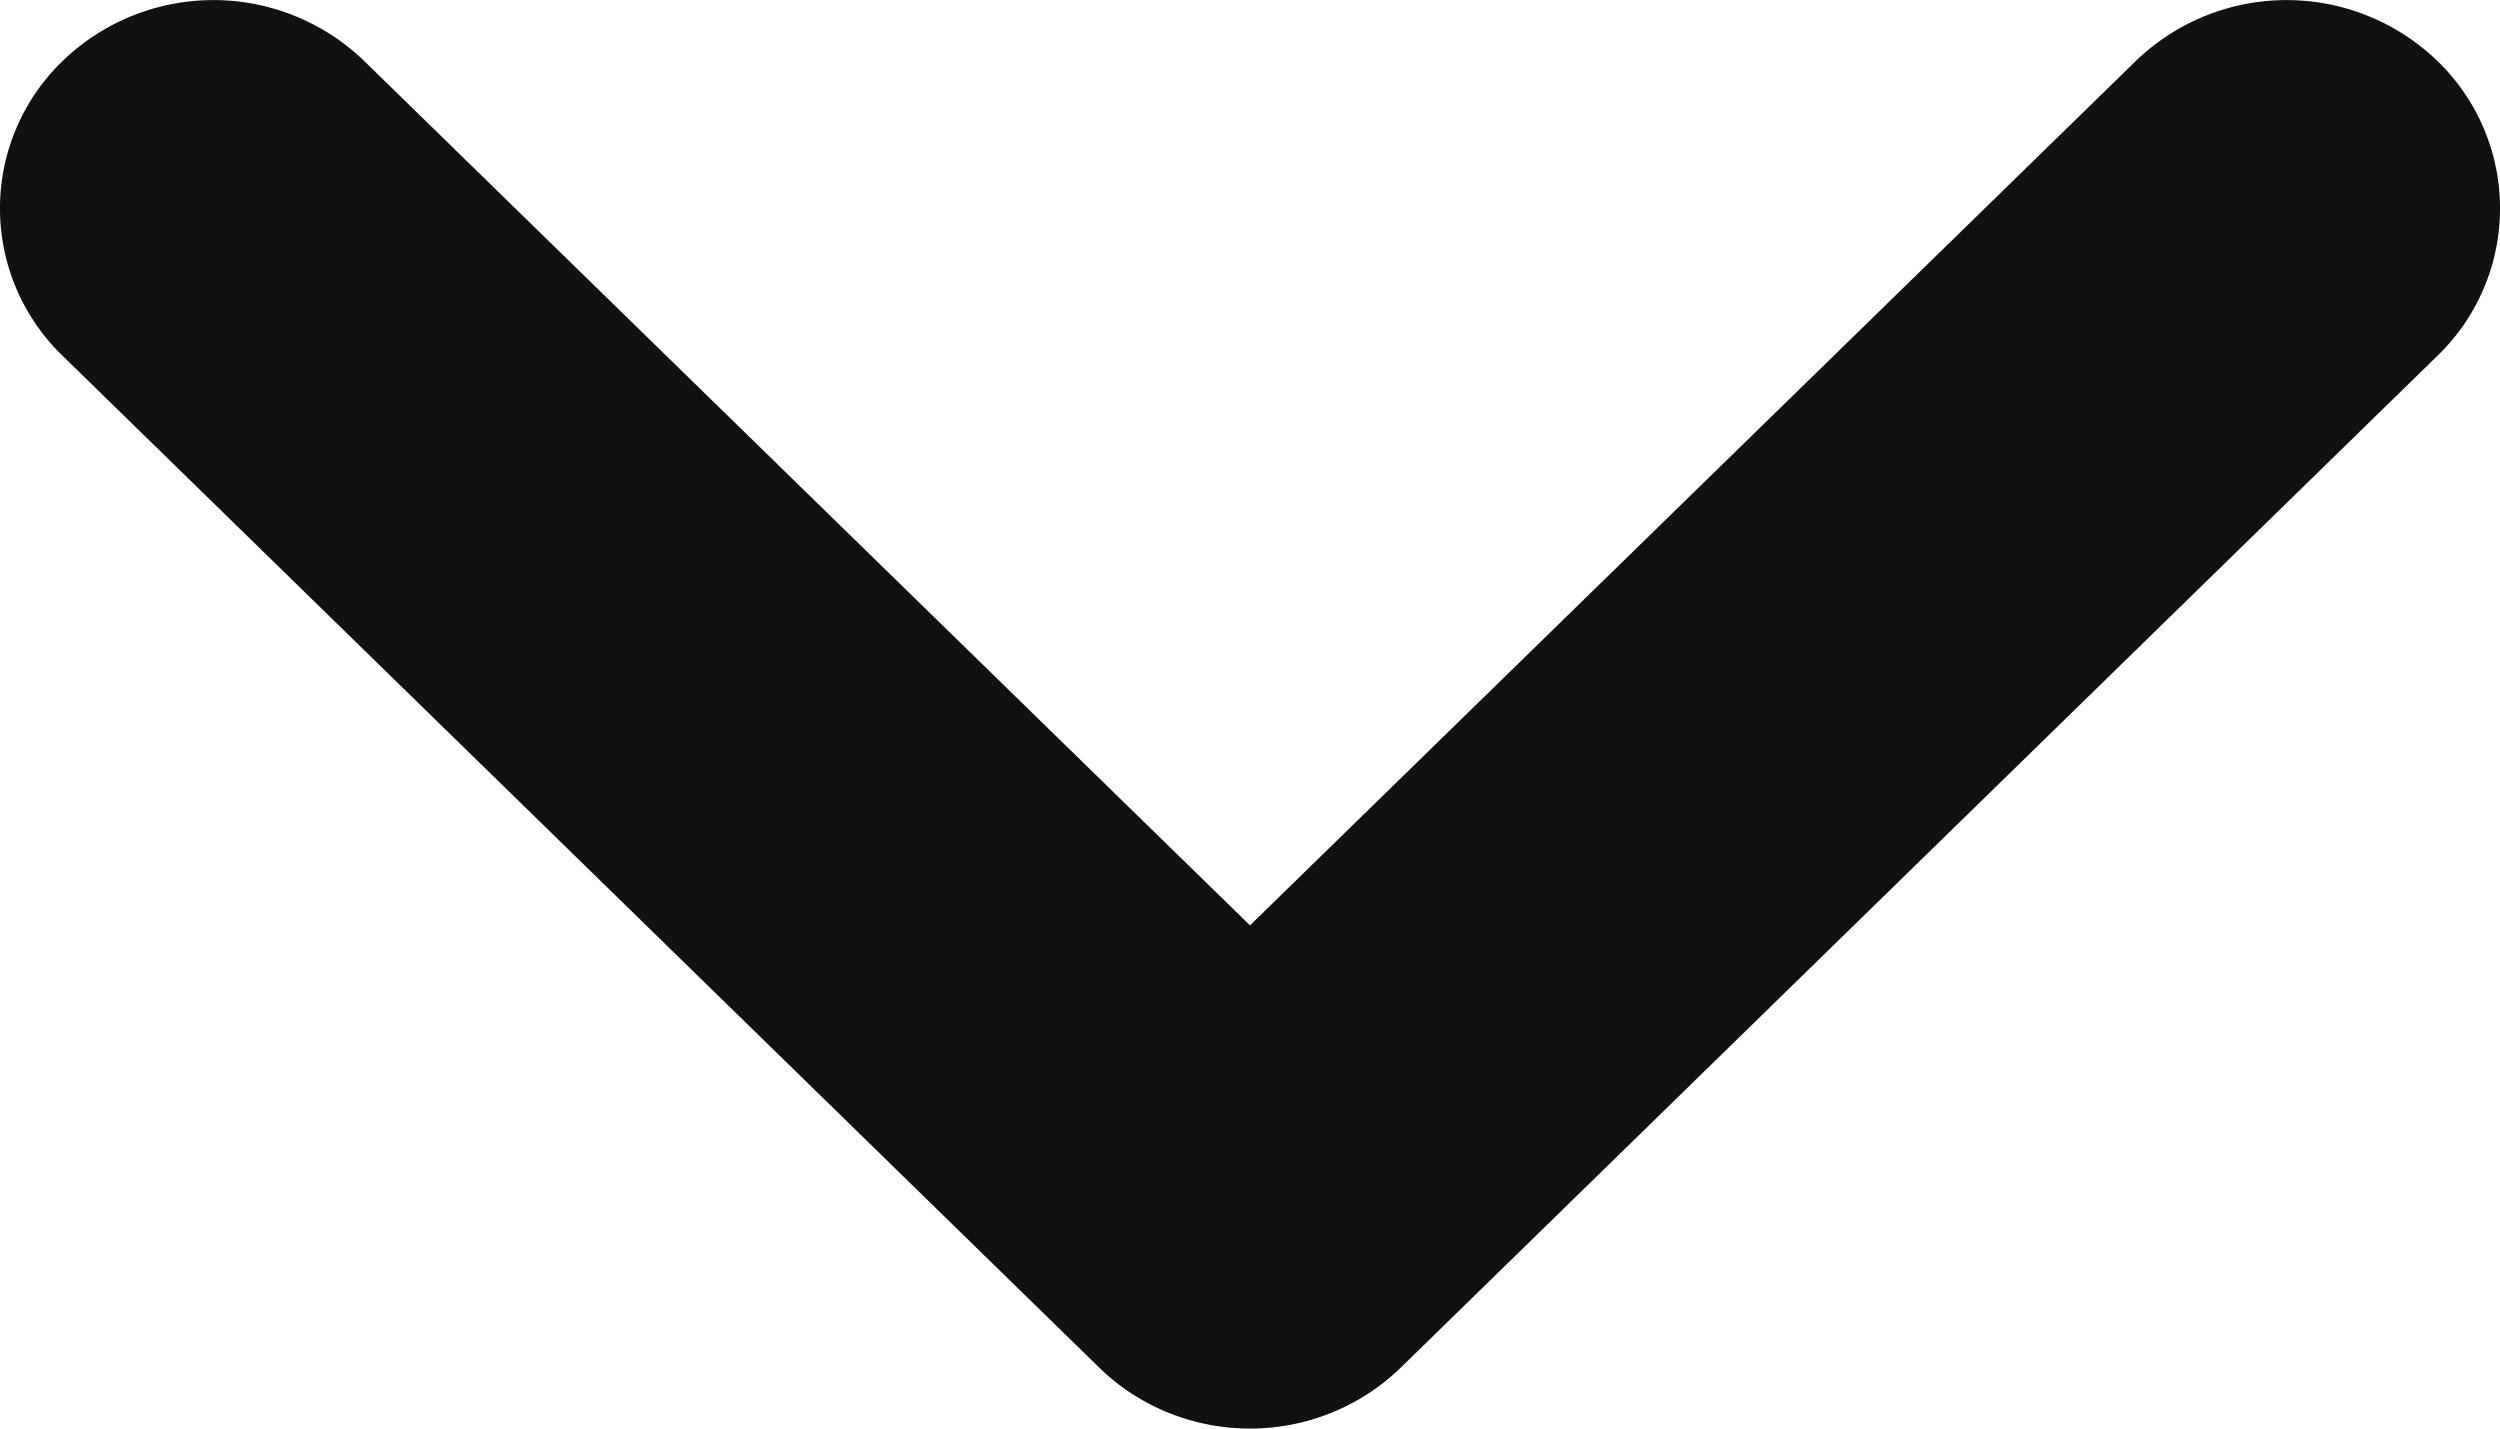 <svg width="14" height="8" xmlns="http://www.w3.org/2000/svg">
    <path d="M7 8c.317 0 .62-.123.845-.342l5.805-5.666a1.147 1.147 0 0 0 0-1.65 1.216 1.216 0 0 0-1.69 0L7 5.182 2.04.342a1.216 1.216 0 0 0-1.69 0 1.147 1.147 0 0 0 0 1.65l5.805 5.666C6.379 7.877 6.683 8 7 8" fill="#111" fill-rule="evenodd"/>
</svg>
